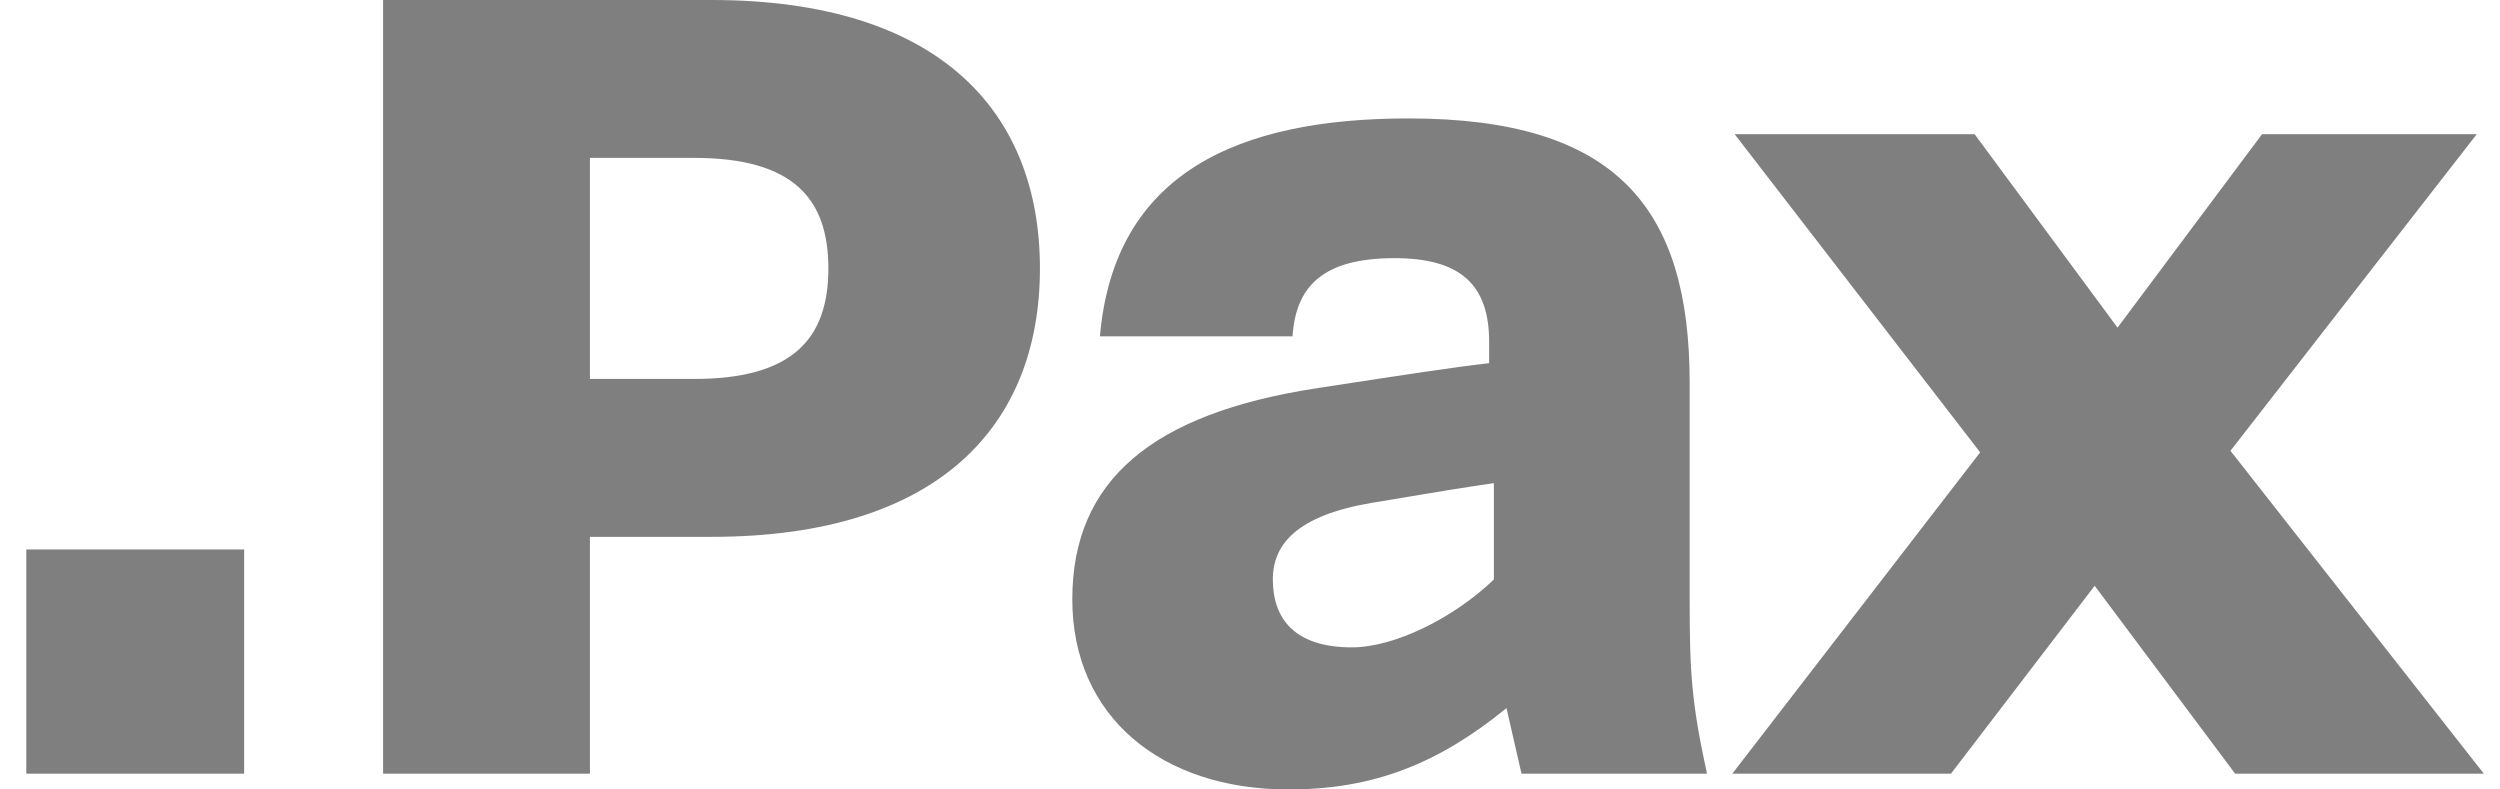 <svg width="76" height="24" viewBox="0 0 76 24" xmlns="http://www.w3.org/2000/svg">
    <g fill="#000" fill-rule="nonzero" opacity=".5">
        <path d="m52.662 23.52 7.535-9.768-7.463-9.672h7.295l4.344 5.88 4.393-5.88h6.527l-7.487 9.624 7.703 9.816h-7.56l-4.271-5.712-4.369 5.712h-6.647zm-7.248-5.904v-2.928c-.84.12-1.584.24-3.72.6-2.256.384-3 1.248-3 2.328 0 1.2.672 2.064 2.4 2.064 1.296 0 3.096-.888 4.32-2.064m.84 5.904-.457-1.993C43.734 23.207 41.766 24 39.174 24c-3.865 0-6.576-2.208-6.576-5.784 0-3.624 2.448-5.64 7.392-6.408 2.808-.432 4.224-.648 5.28-.767v-.65c0-1.751-.888-2.543-2.88-2.543-2.208 0-3 .888-3.096 2.376h-5.856c.432-4.968 4.2-6.624 9.384-6.624 6.311 0 8.544 2.712 8.544 8.04v6.576c0 2.16.048 3.12.527 5.303h-5.64zm-25.152-12c3.025 0 4.08-1.248 4.08-3.36s-1.055-3.36-4.08-3.36h-3.168v6.72h3.168zm-9.456 12V0h9.984c6.937 0 9.984 3.408 9.984 8.16 0 4.752-3.047 8.16-9.984 8.16h-3.696v7.2h-6.288zM.799 16.703h6.623v6.817H.8v-6.817z"/>
    </g>
</svg>
